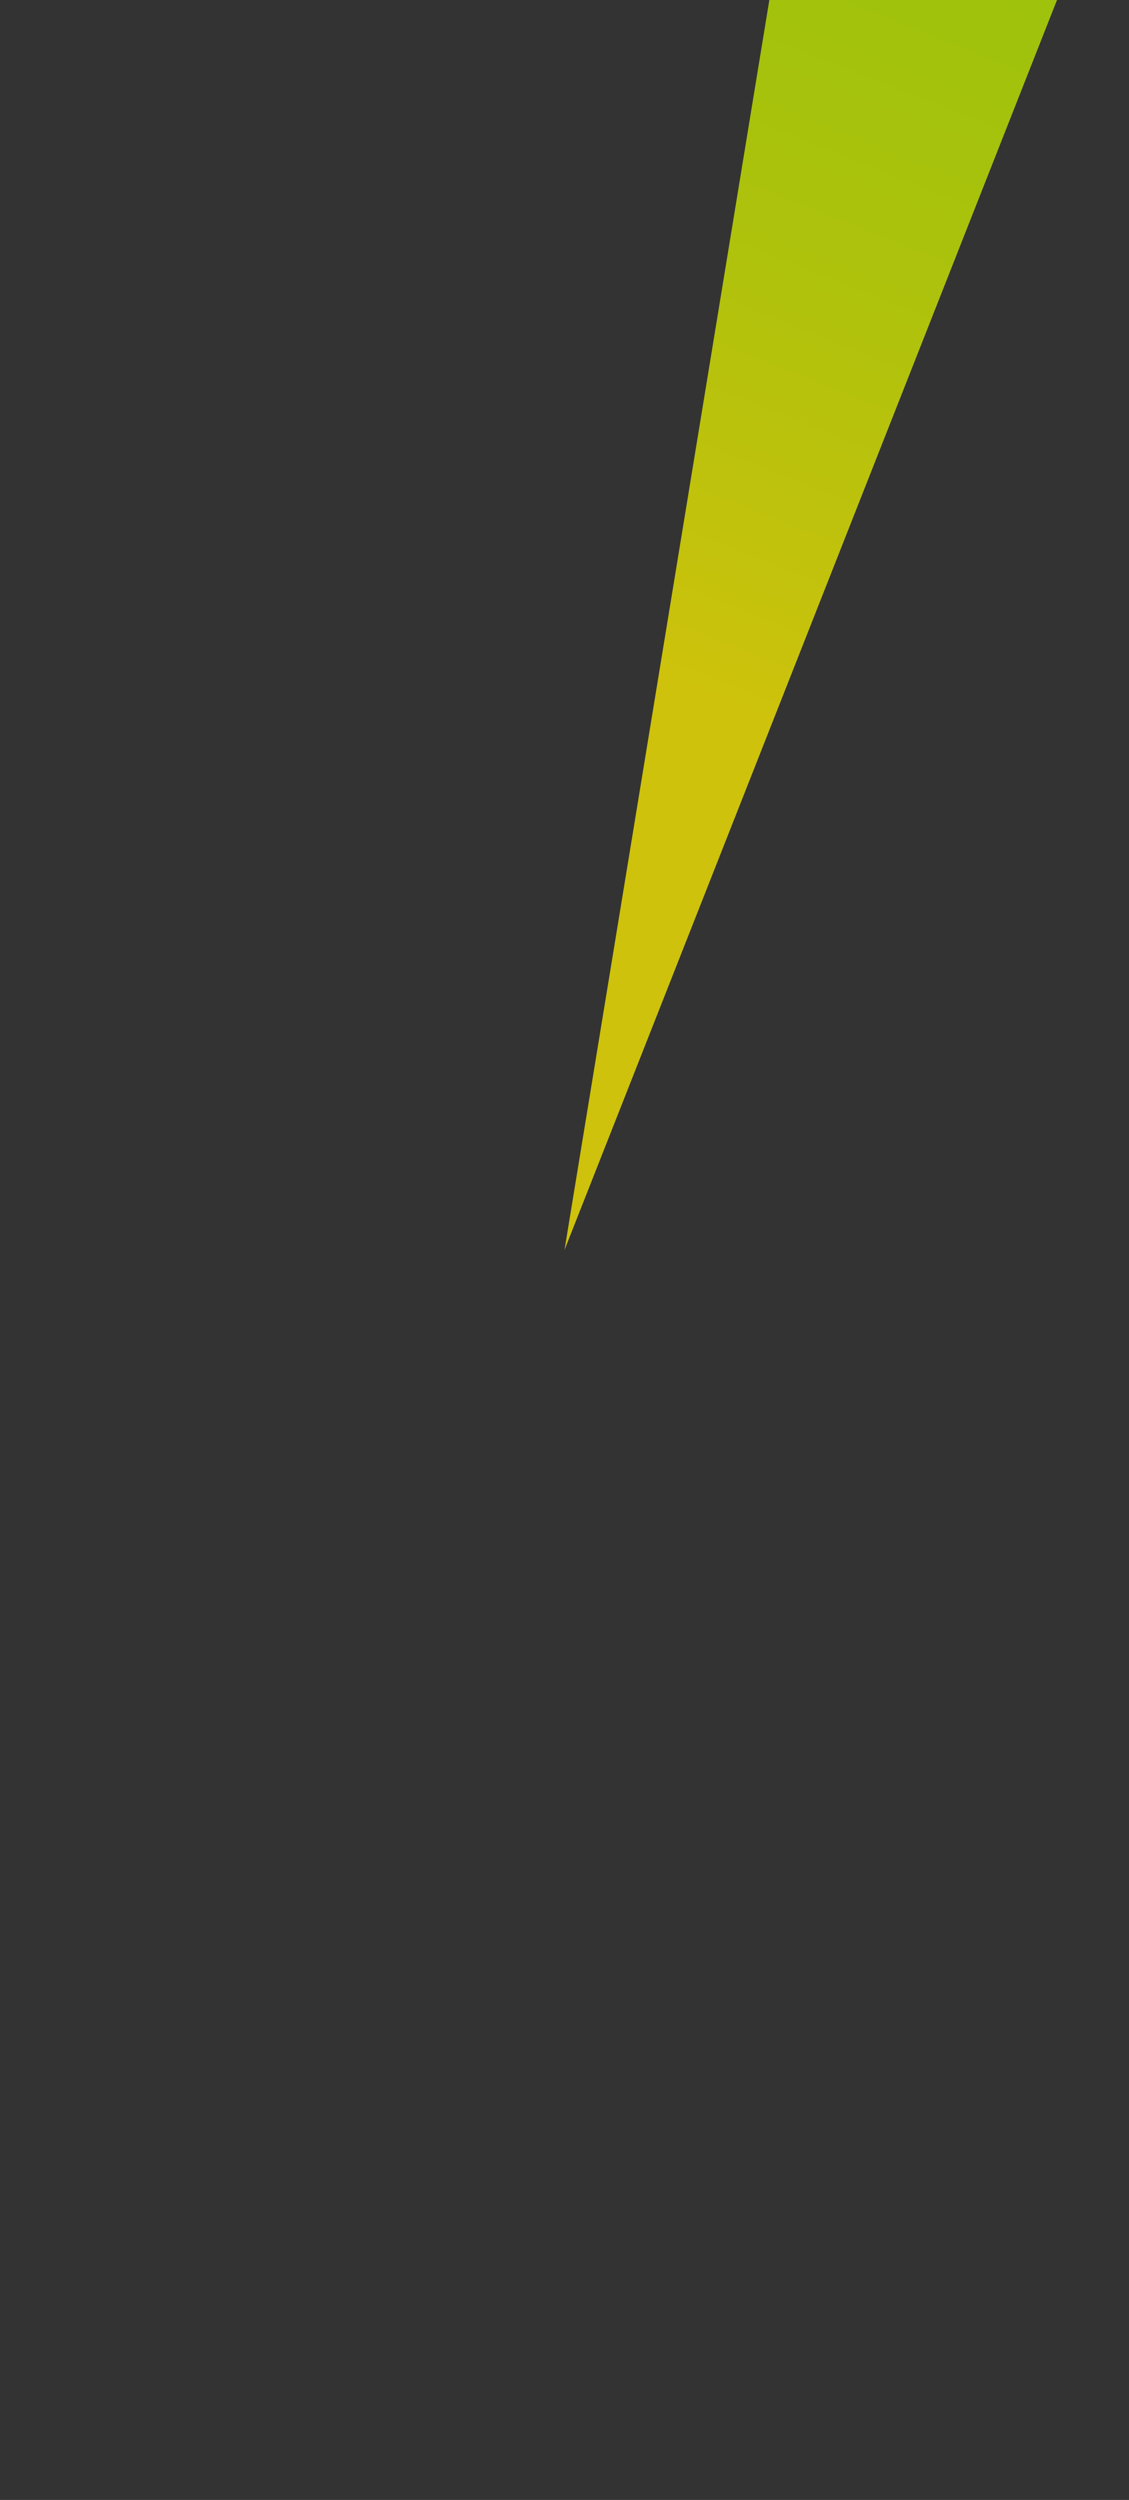 <?xml version="1.0" encoding="iso-8859-1"?>
<!-- Generator: Adobe Illustrator 29.2.1, SVG Export Plug-In . SVG Version: 9.03 Build 55982)  -->
<svg version="1.1" xmlns="http://www.w3.org/2000/svg" xmlns:xlink="http://www.w3.org/1999/xlink" x="0px" y="0px"
	 viewBox="0 0 768 1700" style="enable-background:new 0 0 768 1700;" xml:space="preserve">
<rect x="0" y="0" width="768" height="1700" fill="#333333" stroke="none"/>
<g id="spread_x40_sm-11">
	<linearGradient id="SVGID_1_" gradientUnits="userSpaceOnUse" x1="317.927" y1="759.837" x2="717.015" y2="-243.136">
		<stop  offset="0.304" style="stop-color:#FFF000"/>
		<stop  offset="0.375" style="stop-color:#F3F000"/>
		<stop  offset="0.581" style="stop-color:#D5F000"/>
		<stop  offset="0.758" style="stop-color:#C3F000"/>
		<stop  offset="0.883" style="stop-color:#BCF000"/>
	</linearGradient>
	<polygon style="opacity:0.76;fill:url(#SVGID_1_);" points="384,850 737.75,-47.5 526.861,-21.464 	"/>
</g>
<g id="&#x30EC;&#x30A4;&#x30E4;&#x30FC;_1">
</g>
</svg>
